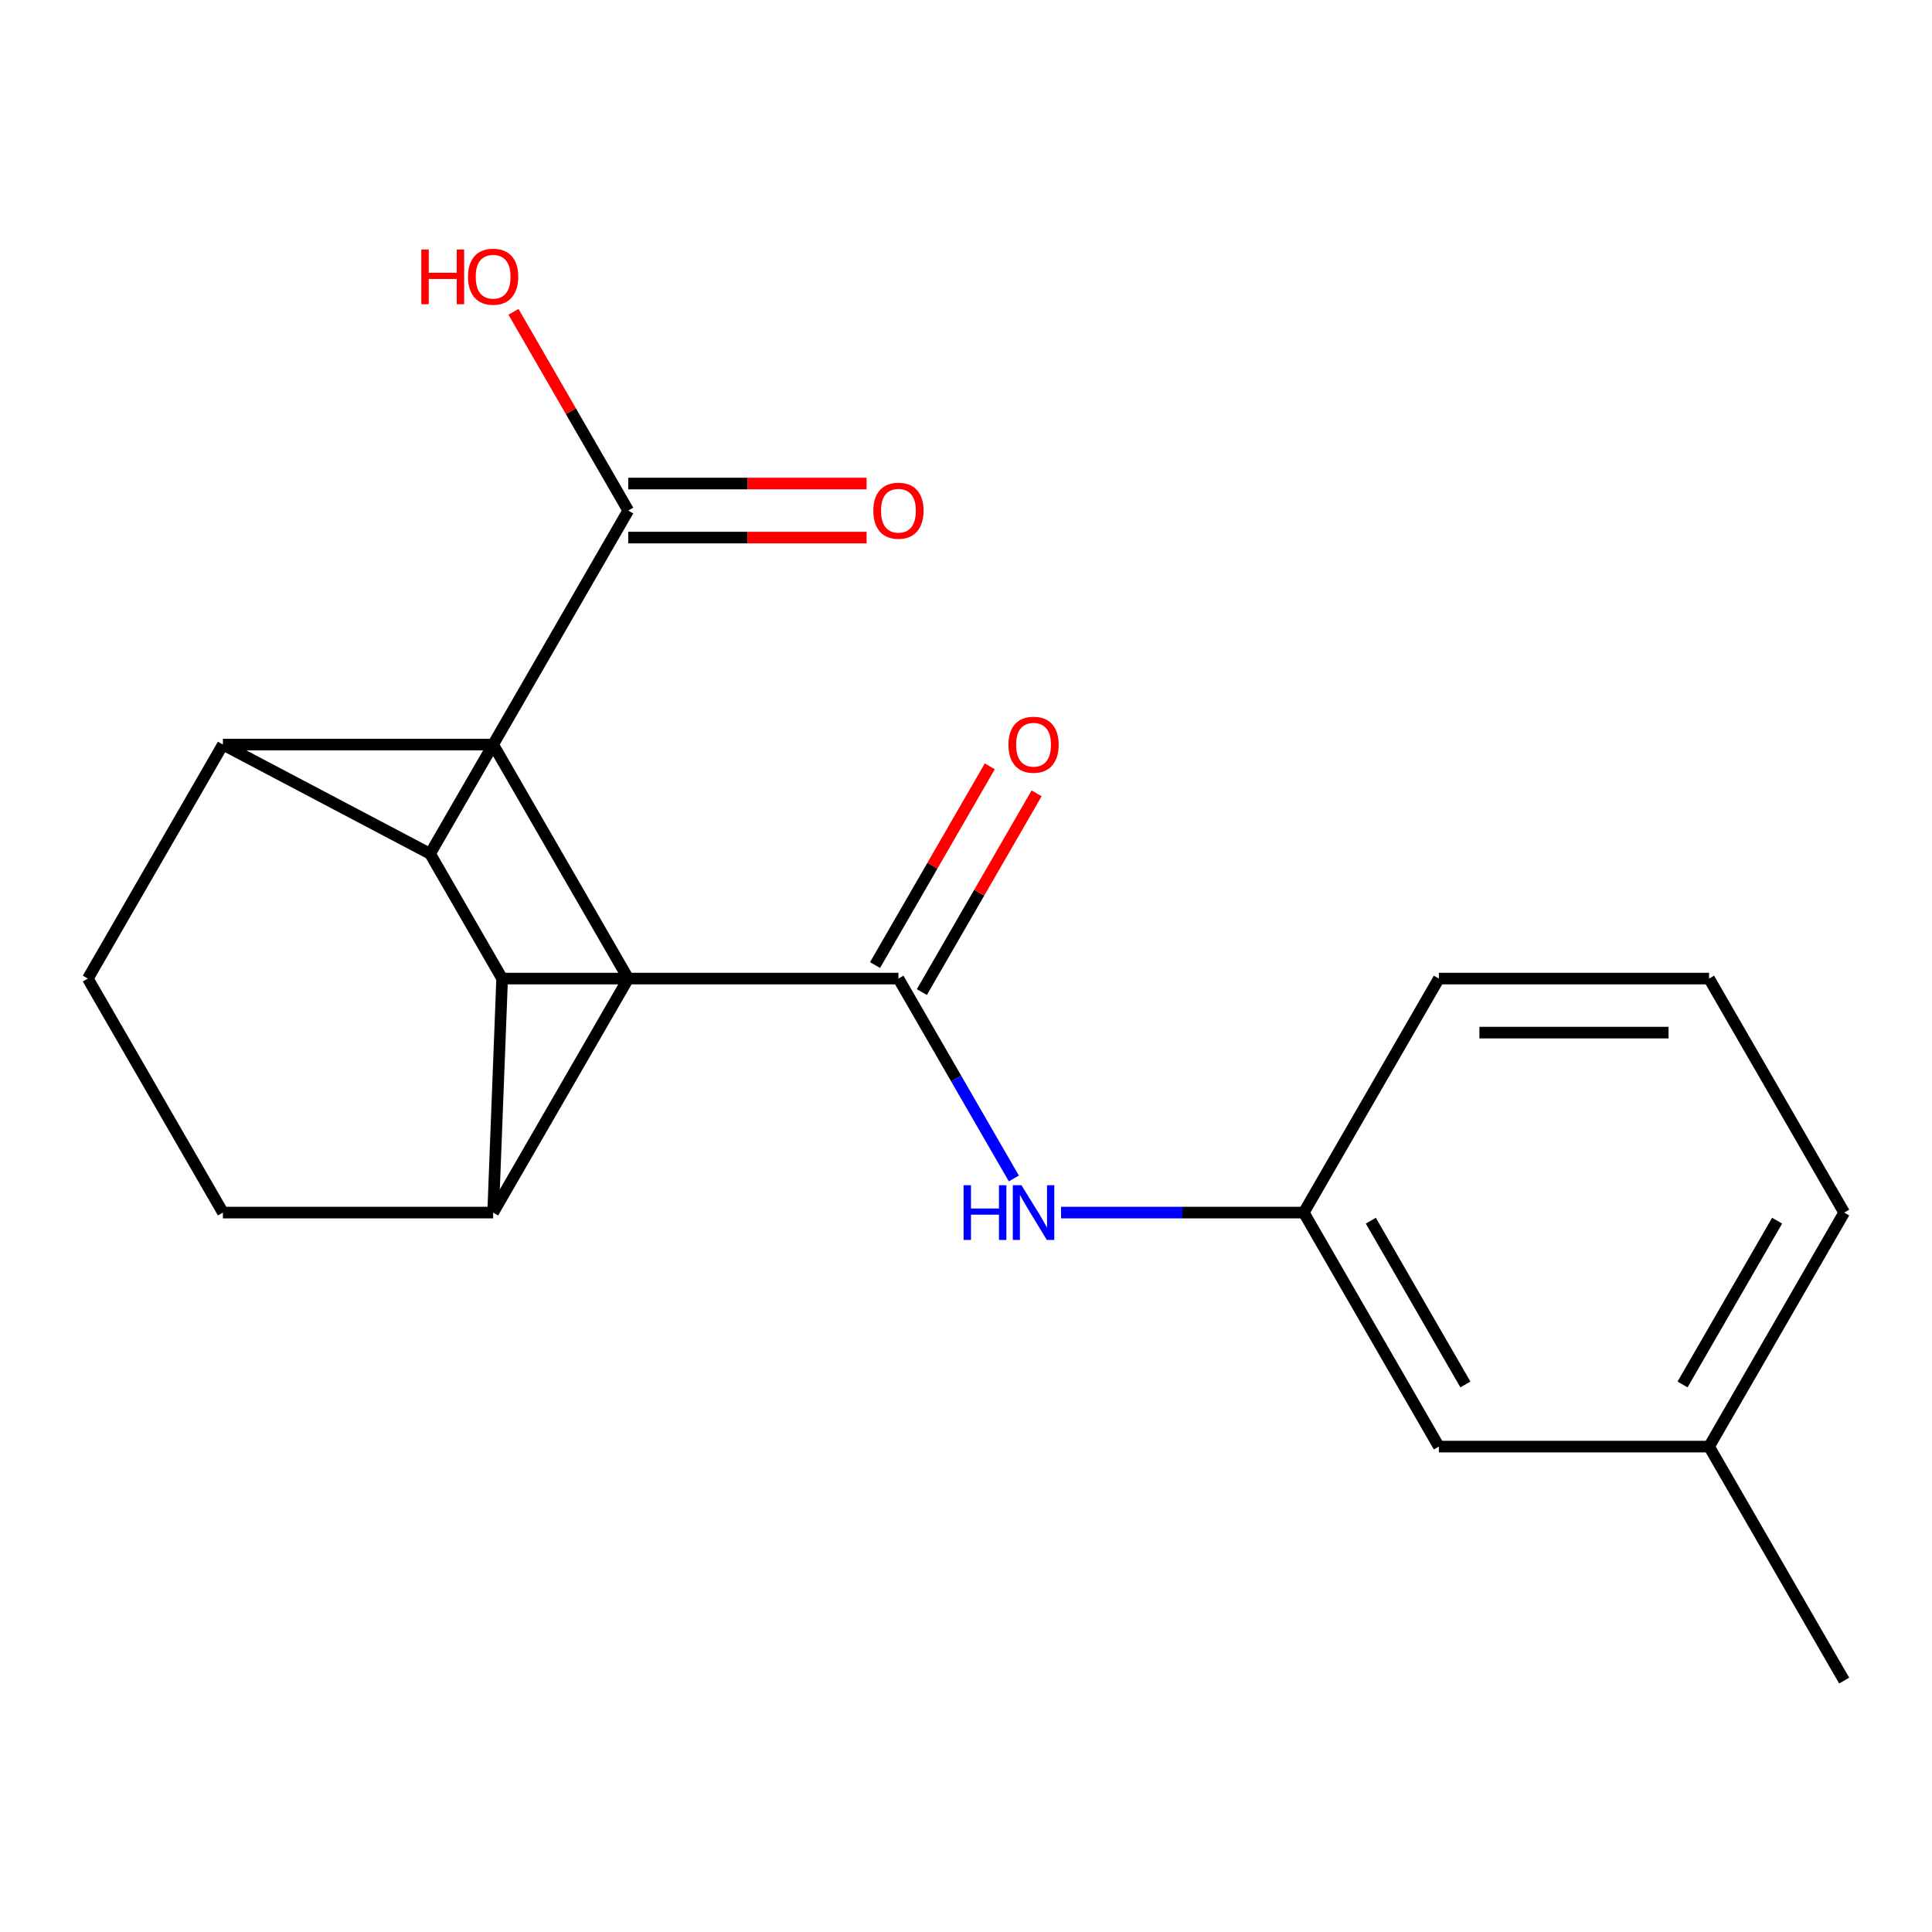 <?xml version='1.0' encoding='iso-8859-1'?>
<svg version='1.1' baseProfile='full'
              xmlns='http://www.w3.org/2000/svg'
                      xmlns:rdkit='http://www.rdkit.org/xml'
                      xmlns:xlink='http://www.w3.org/1999/xlink'
                  xml:space='preserve'
width='1000px' height='1000px' viewBox='0 0 1000 1000'>
<!-- END OF HEADER -->
<rect style='opacity:1.0;fill:#FFFFFF;stroke:none' width='1000' height='1000' x='0' y='0'> </rect>
<path class='bond-0' d='M 465.035,506.509 L 259.907,506.509' style='fill:none;fill-rule:evenodd;stroke:#000000;stroke-width:6px;stroke-linecap:butt;stroke-linejoin:miter;stroke-opacity:1' />
<path class='bond-2' d='M 465.035,506.509 L 494.903,558.242' style='fill:none;fill-rule:evenodd;stroke:#000000;stroke-width:6px;stroke-linecap:butt;stroke-linejoin:miter;stroke-opacity:1' />
<path class='bond-2' d='M 494.903,558.242 L 524.771,609.975' style='fill:none;fill-rule:evenodd;stroke:#0000FF;stroke-width:6px;stroke-linecap:butt;stroke-linejoin:miter;stroke-opacity:1' />
<path class='bond-4' d='M 477.147,513.502 L 506.842,462.069' style='fill:none;fill-rule:evenodd;stroke:#000000;stroke-width:6px;stroke-linecap:butt;stroke-linejoin:miter;stroke-opacity:1' />
<path class='bond-4' d='M 506.842,462.069 L 536.537,410.636' style='fill:none;fill-rule:evenodd;stroke:#FF0000;stroke-width:6px;stroke-linecap:butt;stroke-linejoin:miter;stroke-opacity:1' />
<path class='bond-4' d='M 452.923,499.516 L 482.618,448.083' style='fill:none;fill-rule:evenodd;stroke:#000000;stroke-width:6px;stroke-linecap:butt;stroke-linejoin:miter;stroke-opacity:1' />
<path class='bond-4' d='M 482.618,448.083 L 512.312,396.65' style='fill:none;fill-rule:evenodd;stroke:#FF0000;stroke-width:6px;stroke-linecap:butt;stroke-linejoin:miter;stroke-opacity:1' />
<path class='bond-1' d='M 259.907,506.509 L 222.611,441.91' style='fill:none;fill-rule:evenodd;stroke:#000000;stroke-width:6px;stroke-linecap:butt;stroke-linejoin:miter;stroke-opacity:1' />
<path class='bond-5' d='M 259.907,506.509 L 255.245,627.632' style='fill:none;fill-rule:evenodd;stroke:#000000;stroke-width:6px;stroke-linecap:butt;stroke-linejoin:miter;stroke-opacity:1' />
<path class='bond-3' d='M 222.611,441.91 L 325.175,264.264' style='fill:none;fill-rule:evenodd;stroke:#000000;stroke-width:6px;stroke-linecap:butt;stroke-linejoin:miter;stroke-opacity:1' />
<path class='bond-6' d='M 222.611,441.91 L 115.385,385.387' style='fill:none;fill-rule:evenodd;stroke:#000000;stroke-width:6px;stroke-linecap:butt;stroke-linejoin:miter;stroke-opacity:1' />
<path class='bond-7' d='M 549.202,627.632 L 612.013,627.632' style='fill:none;fill-rule:evenodd;stroke:#0000FF;stroke-width:6px;stroke-linecap:butt;stroke-linejoin:miter;stroke-opacity:1' />
<path class='bond-7' d='M 612.013,627.632 L 674.825,627.632' style='fill:none;fill-rule:evenodd;stroke:#000000;stroke-width:6px;stroke-linecap:butt;stroke-linejoin:miter;stroke-opacity:1' />
<path class='bond-8' d='M 325.175,278.25 L 386.857,278.25' style='fill:none;fill-rule:evenodd;stroke:#000000;stroke-width:6px;stroke-linecap:butt;stroke-linejoin:miter;stroke-opacity:1' />
<path class='bond-8' d='M 386.857,278.25 L 448.538,278.25' style='fill:none;fill-rule:evenodd;stroke:#FF0000;stroke-width:6px;stroke-linecap:butt;stroke-linejoin:miter;stroke-opacity:1' />
<path class='bond-8' d='M 325.175,250.278 L 386.857,250.278' style='fill:none;fill-rule:evenodd;stroke:#000000;stroke-width:6px;stroke-linecap:butt;stroke-linejoin:miter;stroke-opacity:1' />
<path class='bond-8' d='M 386.857,250.278 L 448.538,250.278' style='fill:none;fill-rule:evenodd;stroke:#FF0000;stroke-width:6px;stroke-linecap:butt;stroke-linejoin:miter;stroke-opacity:1' />
<path class='bond-14' d='M 325.175,264.264 L 295.48,212.831' style='fill:none;fill-rule:evenodd;stroke:#000000;stroke-width:6px;stroke-linecap:butt;stroke-linejoin:miter;stroke-opacity:1' />
<path class='bond-14' d='M 295.48,212.831 L 265.785,161.398' style='fill:none;fill-rule:evenodd;stroke:#FF0000;stroke-width:6px;stroke-linecap:butt;stroke-linejoin:miter;stroke-opacity:1' />
<path class='bond-9' d='M 255.245,627.632 L 325.175,506.509' style='fill:none;fill-rule:evenodd;stroke:#000000;stroke-width:6px;stroke-linecap:butt;stroke-linejoin:miter;stroke-opacity:1' />
<path class='bond-11' d='M 255.245,627.632 L 115.385,627.632' style='fill:none;fill-rule:evenodd;stroke:#000000;stroke-width:6px;stroke-linecap:butt;stroke-linejoin:miter;stroke-opacity:1' />
<path class='bond-20' d='M 115.385,385.387 L 45.455,506.509' style='fill:none;fill-rule:evenodd;stroke:#000000;stroke-width:6px;stroke-linecap:butt;stroke-linejoin:miter;stroke-opacity:1' />
<path class='bond-21' d='M 115.385,385.387 L 255.245,385.387' style='fill:none;fill-rule:evenodd;stroke:#000000;stroke-width:6px;stroke-linecap:butt;stroke-linejoin:miter;stroke-opacity:1' />
<path class='bond-13' d='M 674.825,627.632 L 744.755,748.754' style='fill:none;fill-rule:evenodd;stroke:#000000;stroke-width:6px;stroke-linecap:butt;stroke-linejoin:miter;stroke-opacity:1' />
<path class='bond-13' d='M 709.539,631.814 L 758.49,716.6' style='fill:none;fill-rule:evenodd;stroke:#000000;stroke-width:6px;stroke-linecap:butt;stroke-linejoin:miter;stroke-opacity:1' />
<path class='bond-17' d='M 674.825,627.632 L 744.755,506.509' style='fill:none;fill-rule:evenodd;stroke:#000000;stroke-width:6px;stroke-linecap:butt;stroke-linejoin:miter;stroke-opacity:1' />
<path class='bond-12' d='M 325.175,506.509 L 255.245,385.387' style='fill:none;fill-rule:evenodd;stroke:#000000;stroke-width:6px;stroke-linecap:butt;stroke-linejoin:miter;stroke-opacity:1' />
<path class='bond-10' d='M 45.455,506.509 L 115.385,627.632' style='fill:none;fill-rule:evenodd;stroke:#000000;stroke-width:6px;stroke-linecap:butt;stroke-linejoin:miter;stroke-opacity:1' />
<path class='bond-15' d='M 744.755,748.754 L 884.615,748.754' style='fill:none;fill-rule:evenodd;stroke:#000000;stroke-width:6px;stroke-linecap:butt;stroke-linejoin:miter;stroke-opacity:1' />
<path class='bond-19' d='M 884.615,748.754 L 954.545,869.876' style='fill:none;fill-rule:evenodd;stroke:#000000;stroke-width:6px;stroke-linecap:butt;stroke-linejoin:miter;stroke-opacity:1' />
<path class='bond-22' d='M 884.615,748.754 L 954.545,627.632' style='fill:none;fill-rule:evenodd;stroke:#000000;stroke-width:6px;stroke-linecap:butt;stroke-linejoin:miter;stroke-opacity:1' />
<path class='bond-22' d='M 870.88,716.6 L 919.831,631.814' style='fill:none;fill-rule:evenodd;stroke:#000000;stroke-width:6px;stroke-linecap:butt;stroke-linejoin:miter;stroke-opacity:1' />
<path class='bond-16' d='M 884.615,506.509 L 744.755,506.509' style='fill:none;fill-rule:evenodd;stroke:#000000;stroke-width:6px;stroke-linecap:butt;stroke-linejoin:miter;stroke-opacity:1' />
<path class='bond-16' d='M 863.636,534.481 L 765.734,534.481' style='fill:none;fill-rule:evenodd;stroke:#000000;stroke-width:6px;stroke-linecap:butt;stroke-linejoin:miter;stroke-opacity:1' />
<path class='bond-18' d='M 884.615,506.509 L 954.545,627.632' style='fill:none;fill-rule:evenodd;stroke:#000000;stroke-width:6px;stroke-linecap:butt;stroke-linejoin:miter;stroke-opacity:1' />
<path  class='atom-3' d='M 498.745 613.472
L 502.585 613.472
L 502.585 625.512
L 517.065 625.512
L 517.065 613.472
L 520.905 613.472
L 520.905 641.792
L 517.065 641.792
L 517.065 628.712
L 502.585 628.712
L 502.585 641.792
L 498.745 641.792
L 498.745 613.472
' fill='#0000FF'/>
<path  class='atom-3' d='M 528.705 613.472
L 537.985 628.472
Q 538.905 629.952, 540.385 632.632
Q 541.865 635.312, 541.945 635.472
L 541.945 613.472
L 545.705 613.472
L 545.705 641.792
L 541.825 641.792
L 531.865 625.392
Q 530.705 623.472, 529.465 621.272
Q 528.265 619.072, 527.905 618.392
L 527.905 641.792
L 524.225 641.792
L 524.225 613.472
L 528.705 613.472
' fill='#0000FF'/>
<path  class='atom-5' d='M 521.965 385.467
Q 521.965 378.667, 525.325 374.867
Q 528.685 371.067, 534.965 371.067
Q 541.245 371.067, 544.605 374.867
Q 547.965 378.667, 547.965 385.467
Q 547.965 392.347, 544.565 396.267
Q 541.165 400.147, 534.965 400.147
Q 528.725 400.147, 525.325 396.267
Q 521.965 392.387, 521.965 385.467
M 534.965 396.947
Q 539.285 396.947, 541.605 394.067
Q 543.965 391.147, 543.965 385.467
Q 543.965 379.907, 541.605 377.107
Q 539.285 374.267, 534.965 374.267
Q 530.645 374.267, 528.285 377.067
Q 525.965 379.867, 525.965 385.467
Q 525.965 391.187, 528.285 394.067
Q 530.645 396.947, 534.965 396.947
' fill='#FF0000'/>
<path  class='atom-9' d='M 452.035 264.344
Q 452.035 257.544, 455.395 253.744
Q 458.755 249.944, 465.035 249.944
Q 471.315 249.944, 474.675 253.744
Q 478.035 257.544, 478.035 264.344
Q 478.035 271.224, 474.635 275.144
Q 471.235 279.024, 465.035 279.024
Q 458.795 279.024, 455.395 275.144
Q 452.035 271.264, 452.035 264.344
M 465.035 275.824
Q 469.355 275.824, 471.675 272.944
Q 474.035 270.024, 474.035 264.344
Q 474.035 258.784, 471.675 255.984
Q 469.355 253.144, 465.035 253.144
Q 460.715 253.144, 458.355 255.944
Q 456.035 258.744, 456.035 264.344
Q 456.035 270.064, 458.355 272.944
Q 460.715 275.824, 465.035 275.824
' fill='#FF0000'/>
<path  class='atom-15' d='M 218.085 129.142
L 221.925 129.142
L 221.925 141.182
L 236.405 141.182
L 236.405 129.142
L 240.245 129.142
L 240.245 157.462
L 236.405 157.462
L 236.405 144.382
L 221.925 144.382
L 221.925 157.462
L 218.085 157.462
L 218.085 129.142
' fill='#FF0000'/>
<path  class='atom-15' d='M 242.245 143.222
Q 242.245 136.422, 245.605 132.622
Q 248.965 128.822, 255.245 128.822
Q 261.525 128.822, 264.885 132.622
Q 268.245 136.422, 268.245 143.222
Q 268.245 150.102, 264.845 154.022
Q 261.445 157.902, 255.245 157.902
Q 249.005 157.902, 245.605 154.022
Q 242.245 150.142, 242.245 143.222
M 255.245 154.702
Q 259.565 154.702, 261.885 151.822
Q 264.245 148.902, 264.245 143.222
Q 264.245 137.662, 261.885 134.862
Q 259.565 132.022, 255.245 132.022
Q 250.925 132.022, 248.565 134.822
Q 246.245 137.622, 246.245 143.222
Q 246.245 148.942, 248.565 151.822
Q 250.925 154.702, 255.245 154.702
' fill='#FF0000'/>
</svg>
